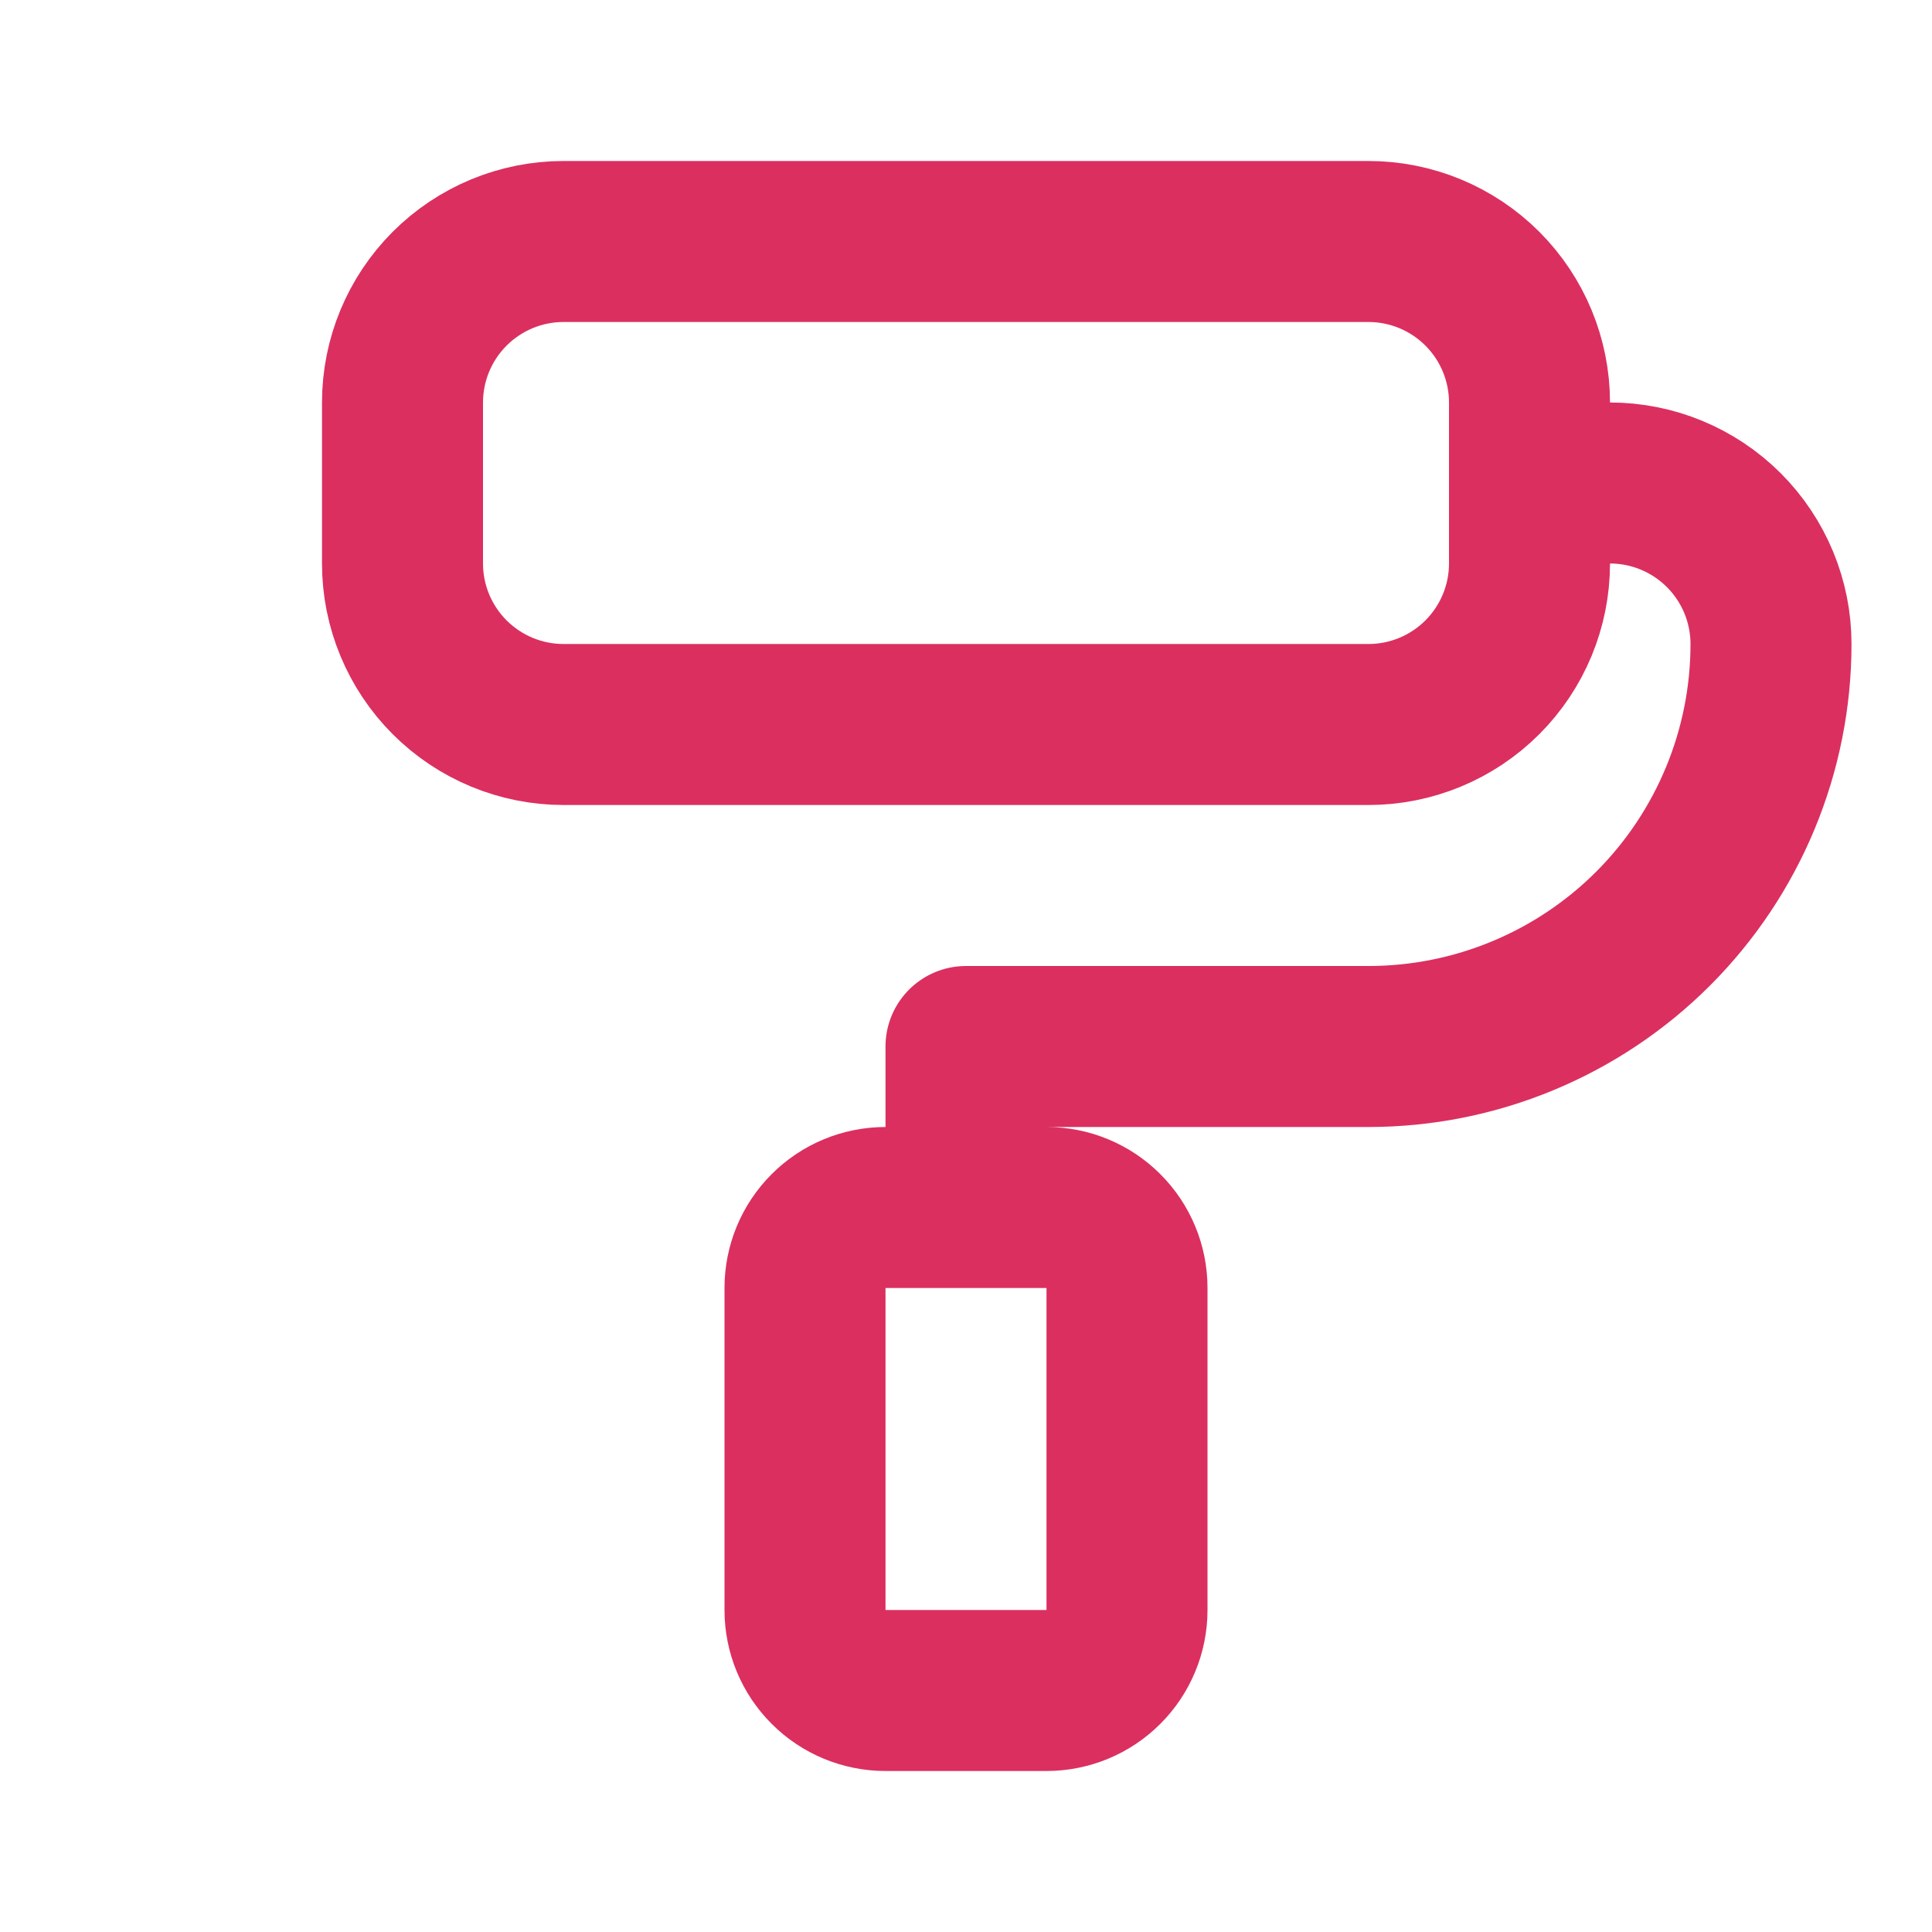 <svg width="24" height="24" viewBox="0 0 24 24" fill="none" xmlns="http://www.w3.org/2000/svg">
<path d="M5 5C5 4.47 5.211 3.961 5.586 3.586C5.961 3.211 6.47 3 7 3H17C17.53 3 18.039 3.211 18.414 3.586C18.789 3.961 19 4.47 19 5V7C19 7.53 18.789 8.039 18.414 8.414C18.039 8.789 17.53 9 17 9H7C6.47 9 5.961 8.789 5.586 8.414C5.211 8.039 5 7.53 5 7V5Z" stroke="#DB2F60" stroke-width="2" stroke-linecap="round" stroke-linejoin="round"/>
<path d="M19 6H20C20.53 6 21.039 6.211 21.414 6.586C21.789 6.961 22 7.47 22 8C22 9.326 21.473 10.598 20.535 11.536C19.598 12.473 18.326 13 17 13H12V15M10 16C10 15.735 10.105 15.48 10.293 15.293C10.48 15.105 10.735 15 11 15H13C13.265 15 13.52 15.105 13.707 15.293C13.895 15.48 14 15.735 14 16V20C14 20.265 13.895 20.52 13.707 20.707C13.52 20.895 13.265 21 13 21H11C10.735 21 10.48 20.895 10.293 20.707C10.105 20.52 10 20.265 10 20V16Z" stroke="#DB2F60" stroke-width="2" stroke-linecap="round" stroke-linejoin="round"/>
</svg>
